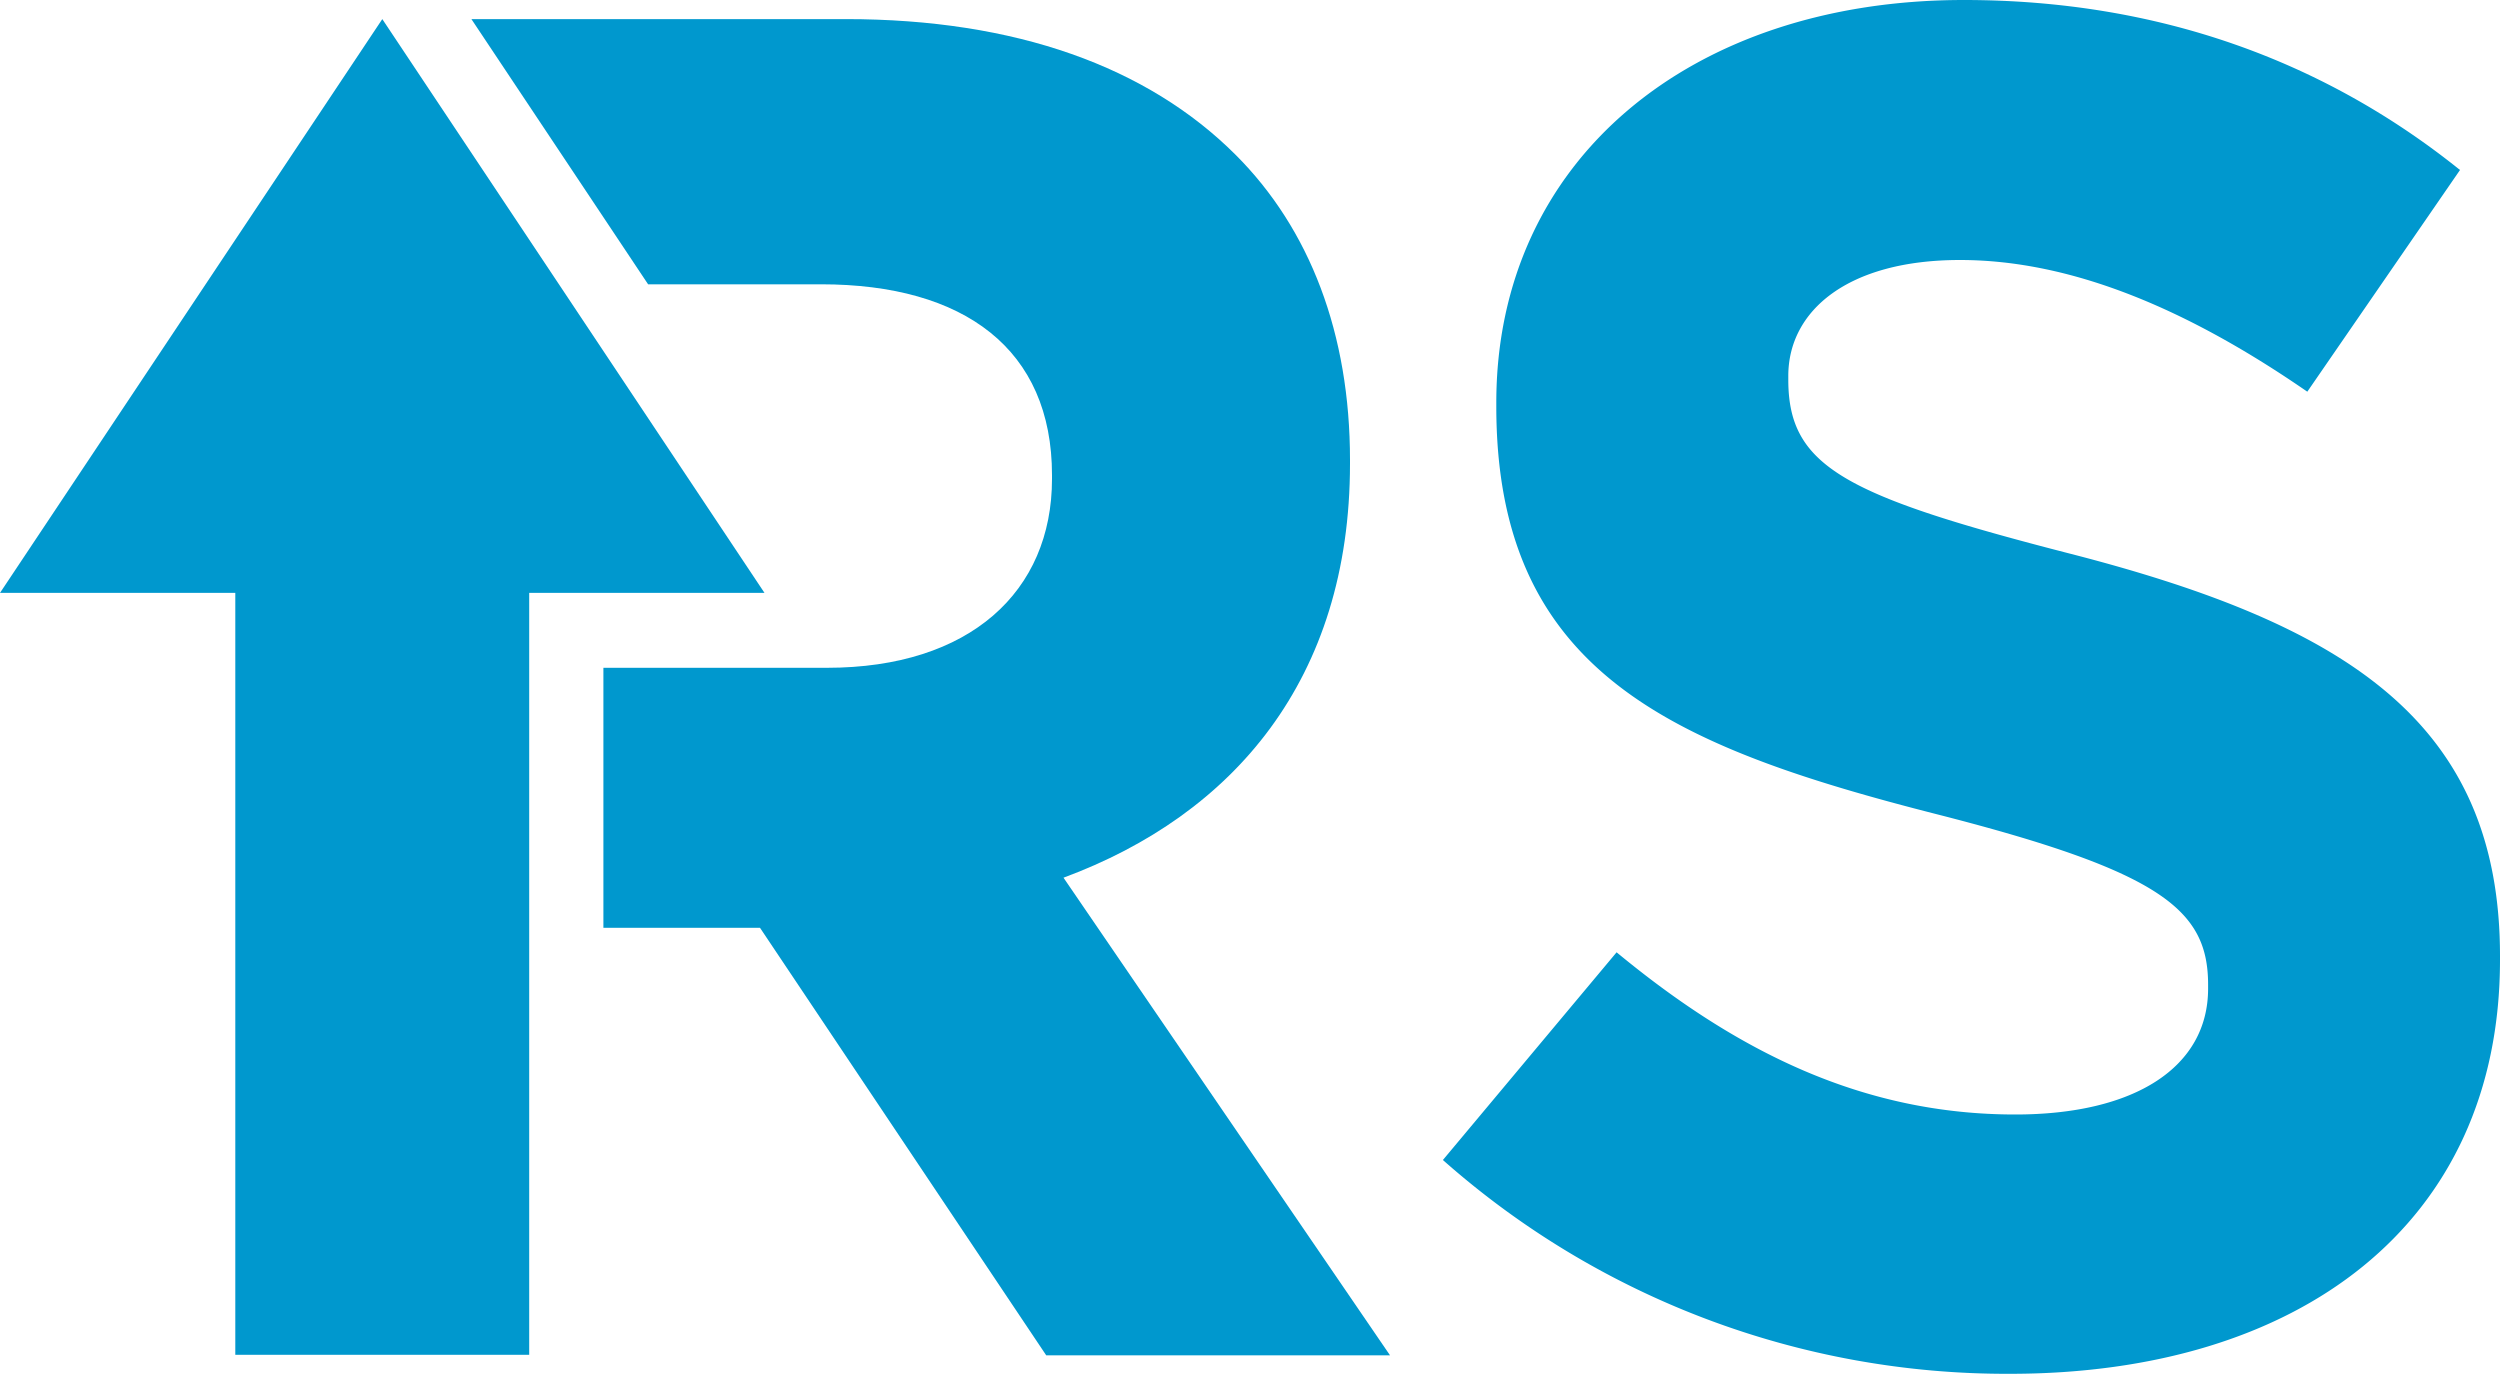 <svg xmlns="http://www.w3.org/2000/svg" viewBox="0 0 250 137.38"><defs><style>.cls-1{fill:#0098ce;}</style></defs><title>rs-icon</title><g id="Layer_2" data-name="Layer 2"><g id="Layer_1-2" data-name="Layer 1"><path class="cls-1" d="M135,46.37V46c0-12.6-4-23.09-11.45-30.53C114.74,6.68,101.58,1.91,84.59,1.91H47.14L64.81,28.43h17.3c14.32,0,23.09,6.49,23.09,19.08v.38c0,11.26-8.2,18.89-22.51,18.89H60.34v26H76l28.62,42.75H139L106.35,87.77C123.33,81.48,135,67.93,135,46.37Z"/><path class="cls-1" d="M207.64,55.53c-23.09-5.92-28.81-8.78-28.81-17.56v-.38C178.83,31.1,184.74,26,196,26s22.9,5,34.73,13.17L246,17C232.45,6.11,215.85,0,196.38,0c-27.28,0-46.75,16-46.75,40.26v.38c0,26.53,17.37,34,44.27,40.84,22.33,5.72,26.91,9.54,26.91,17v.38c0,7.82-7.26,12.59-19.28,12.59-15.26,0-27.85-6.29-39.87-16.22L144.29,116A85,85,0,0,0,201,137.38c28.81,0,49-14.88,49-41.4V95.6C250,72.32,234.74,62.59,207.64,55.53Z"/><polygon class="cls-1" points="52.92 59.29 76.45 59.29 38.23 1.91 0 59.29 23.53 59.29 23.53 135.48 23.54 135.48 52.92 135.48 52.92 135.48 52.92 59.29"/></g></g></svg>